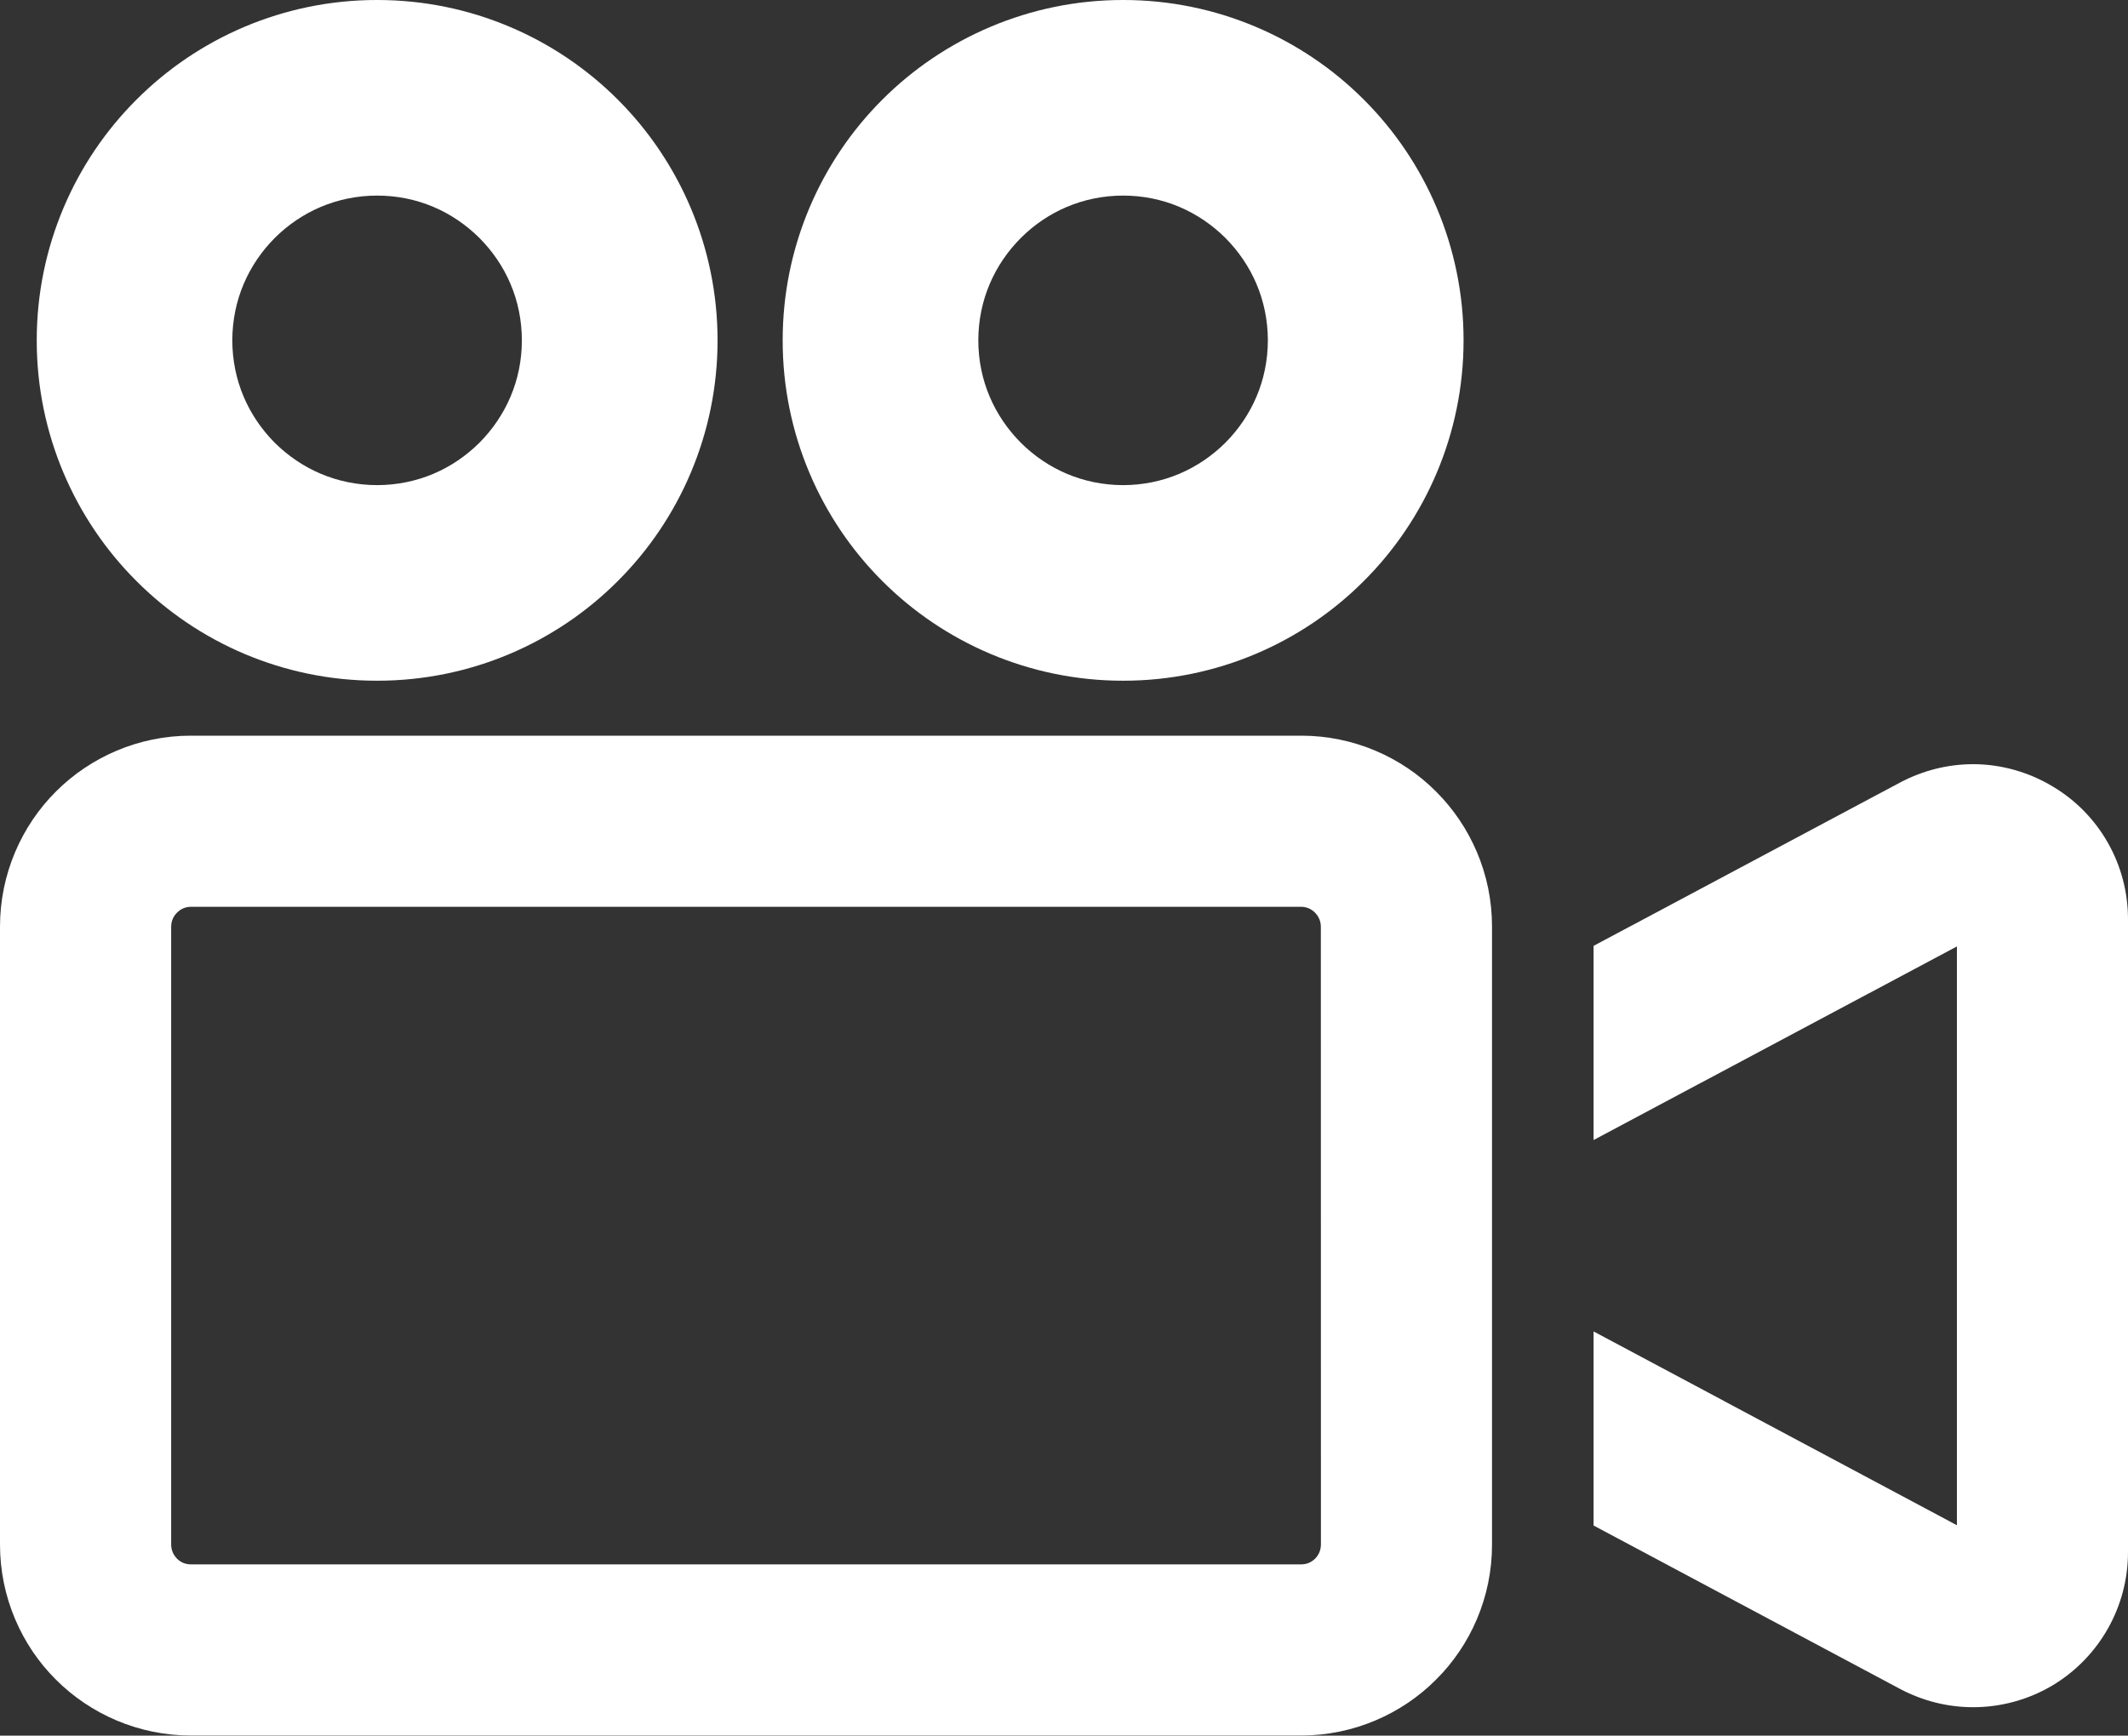 <?xml version="1.0" encoding="utf-8"?>
<!-- Generator: Adobe Illustrator 12.0.0, SVG Export Plug-In . SVG Version: 6.00 Build 51448)  -->
<!DOCTYPE svg PUBLIC "-//W3C//DTD SVG 1.1//EN" "http://www.w3.org/Graphics/SVG/1.1/DTD/svg11.dtd">
<svg  version="1.1"
	 xmlns:x="http://ns.adobe.com/Extensibility/1.0/" xmlns:i="http://ns.adobe.com/AdobeIllustrator/10.0/" xmlns:graph="http://ns.adobe.com/Graphs/1.0/" i:viewOrigin="407 309" i:rulerOrigin="0 0" i:pageBounds="0 595.2754 841.8896 0"
	 xmlns="http://www.w3.org/2000/svg" xmlns:xlink="http://www.w3.org/1999/xlink" xmlns:a="http://ns.adobe.com/AdobeSVGViewerExtensions/3.0/"
	 width="30" height="24.475" viewBox="0 0 30 24.475" overflow="visible" enable-background="new 0 0 30 24.475"
	 xml:space="preserve">
<rect x="0" y="0" width="30" height="24.475" fill="#333333" stroke="none"/>
<g id="レイヤー_1" i:knockout="Off" i:layer="yes" i:dimmedPercent="50" i:rgbTrio="#4F008000FFFF">
	<g i:knockout="Off">
		<path fill="#FFFFFF" d="M5.316,9.599C6.638,9.6,7.846,9.06,8.71,8.193C9.576,7.33,10.116,6.121,10.116,4.8
			c0-1.321-0.54-2.53-1.406-3.395C7.846,0.539,6.638-0.001,5.316,0C3.995-0.001,2.787,0.539,1.923,1.406
			C1.057,2.27,0.517,3.479,0.518,4.8C0.517,6.121,1.057,7.329,1.923,8.193C2.787,9.06,3.995,9.6,5.316,9.599z M3.873,3.356
			c0.374-0.372,0.876-0.597,1.443-0.598c0.568,0,1.069,0.226,1.443,0.598C7.131,3.73,7.357,4.231,7.357,4.8
			c0,0.568-0.227,1.069-0.598,1.443C6.386,6.614,5.885,6.84,5.316,6.841C4.749,6.84,4.247,6.614,3.873,6.243
			C3.502,5.869,3.276,5.368,3.275,4.8C3.276,4.231,3.502,3.73,3.873,3.356z"/>
		<path fill="#FFFFFF" d="M15.833,9.599c1.321,0.001,2.53-0.539,3.394-1.406c0.866-0.864,1.406-2.072,1.406-3.394
			c0-1.321-0.54-2.53-1.406-3.394C18.363,0.539,17.154-0.001,15.833,0c-1.319-0.001-2.529,0.539-3.394,1.405
			C11.572,2.27,11.033,3.479,11.034,4.8c-0.001,1.321,0.539,2.53,1.405,3.394C13.304,9.06,14.514,9.6,15.833,9.599z M14.391,3.356
			c0.373-0.372,0.875-0.597,1.442-0.598c0.567,0,1.069,0.226,1.443,0.598c0.371,0.374,0.597,0.875,0.598,1.443
			c-0.001,0.568-0.227,1.069-0.598,1.443C16.902,6.614,16.4,6.84,15.833,6.841c-0.567-0.001-1.069-0.227-1.442-0.598
			c-0.372-0.375-0.598-0.875-0.599-1.443C13.793,4.231,14.019,3.73,14.391,3.356z"/>
		<path fill="#FFFFFF" d="M18.343,10.374H2.692c-0.739-0.001-1.42,0.303-1.904,0.788C0.303,11.646,0,12.327,0,13.066v8.716
			c0,0.739,0.303,1.421,0.788,1.903c0.484,0.485,1.165,0.789,1.904,0.788h15.65c0.738,0.001,1.42-0.303,1.903-0.788
			c0.486-0.482,0.79-1.164,0.789-1.903v-8.716c0.001-0.74-0.303-1.42-0.789-1.904C19.763,10.677,19.081,10.373,18.343,10.374z
			 M18.622,21.782c-0.002,0.081-0.03,0.144-0.083,0.198c-0.054,0.052-0.116,0.079-0.196,0.08H2.692
			c-0.081-0.001-0.143-0.028-0.196-0.08c-0.053-0.056-0.081-0.117-0.083-0.198v-8.716c0.002-0.08,0.03-0.144,0.083-0.197
			c0.054-0.052,0.115-0.081,0.196-0.082h15.65c0.08,0.001,0.144,0.03,0.196,0.082c0.053,0.055,0.081,0.117,0.083,0.197
			L18.622,21.782L18.622,21.782z"/>
		<path fill="#FFFFFF" d="M28.938,11.09c-0.342-0.206-0.734-0.314-1.12-0.314c-0.355,0-0.707,0.087-1.032,0.259l-4.32,2.303v2.738
			l5.122-2.73v8.162l-5.122-2.733v2.737l4.32,2.304c0.325,0.172,0.677,0.258,1.032,0.258c0.386,0,0.778-0.104,1.124-0.311
			C29.598,23.366,30,22.656,30,21.887v-8.925C30,12.193,29.598,11.482,28.938,11.09z"/>
	</g>
</g>
</svg>
